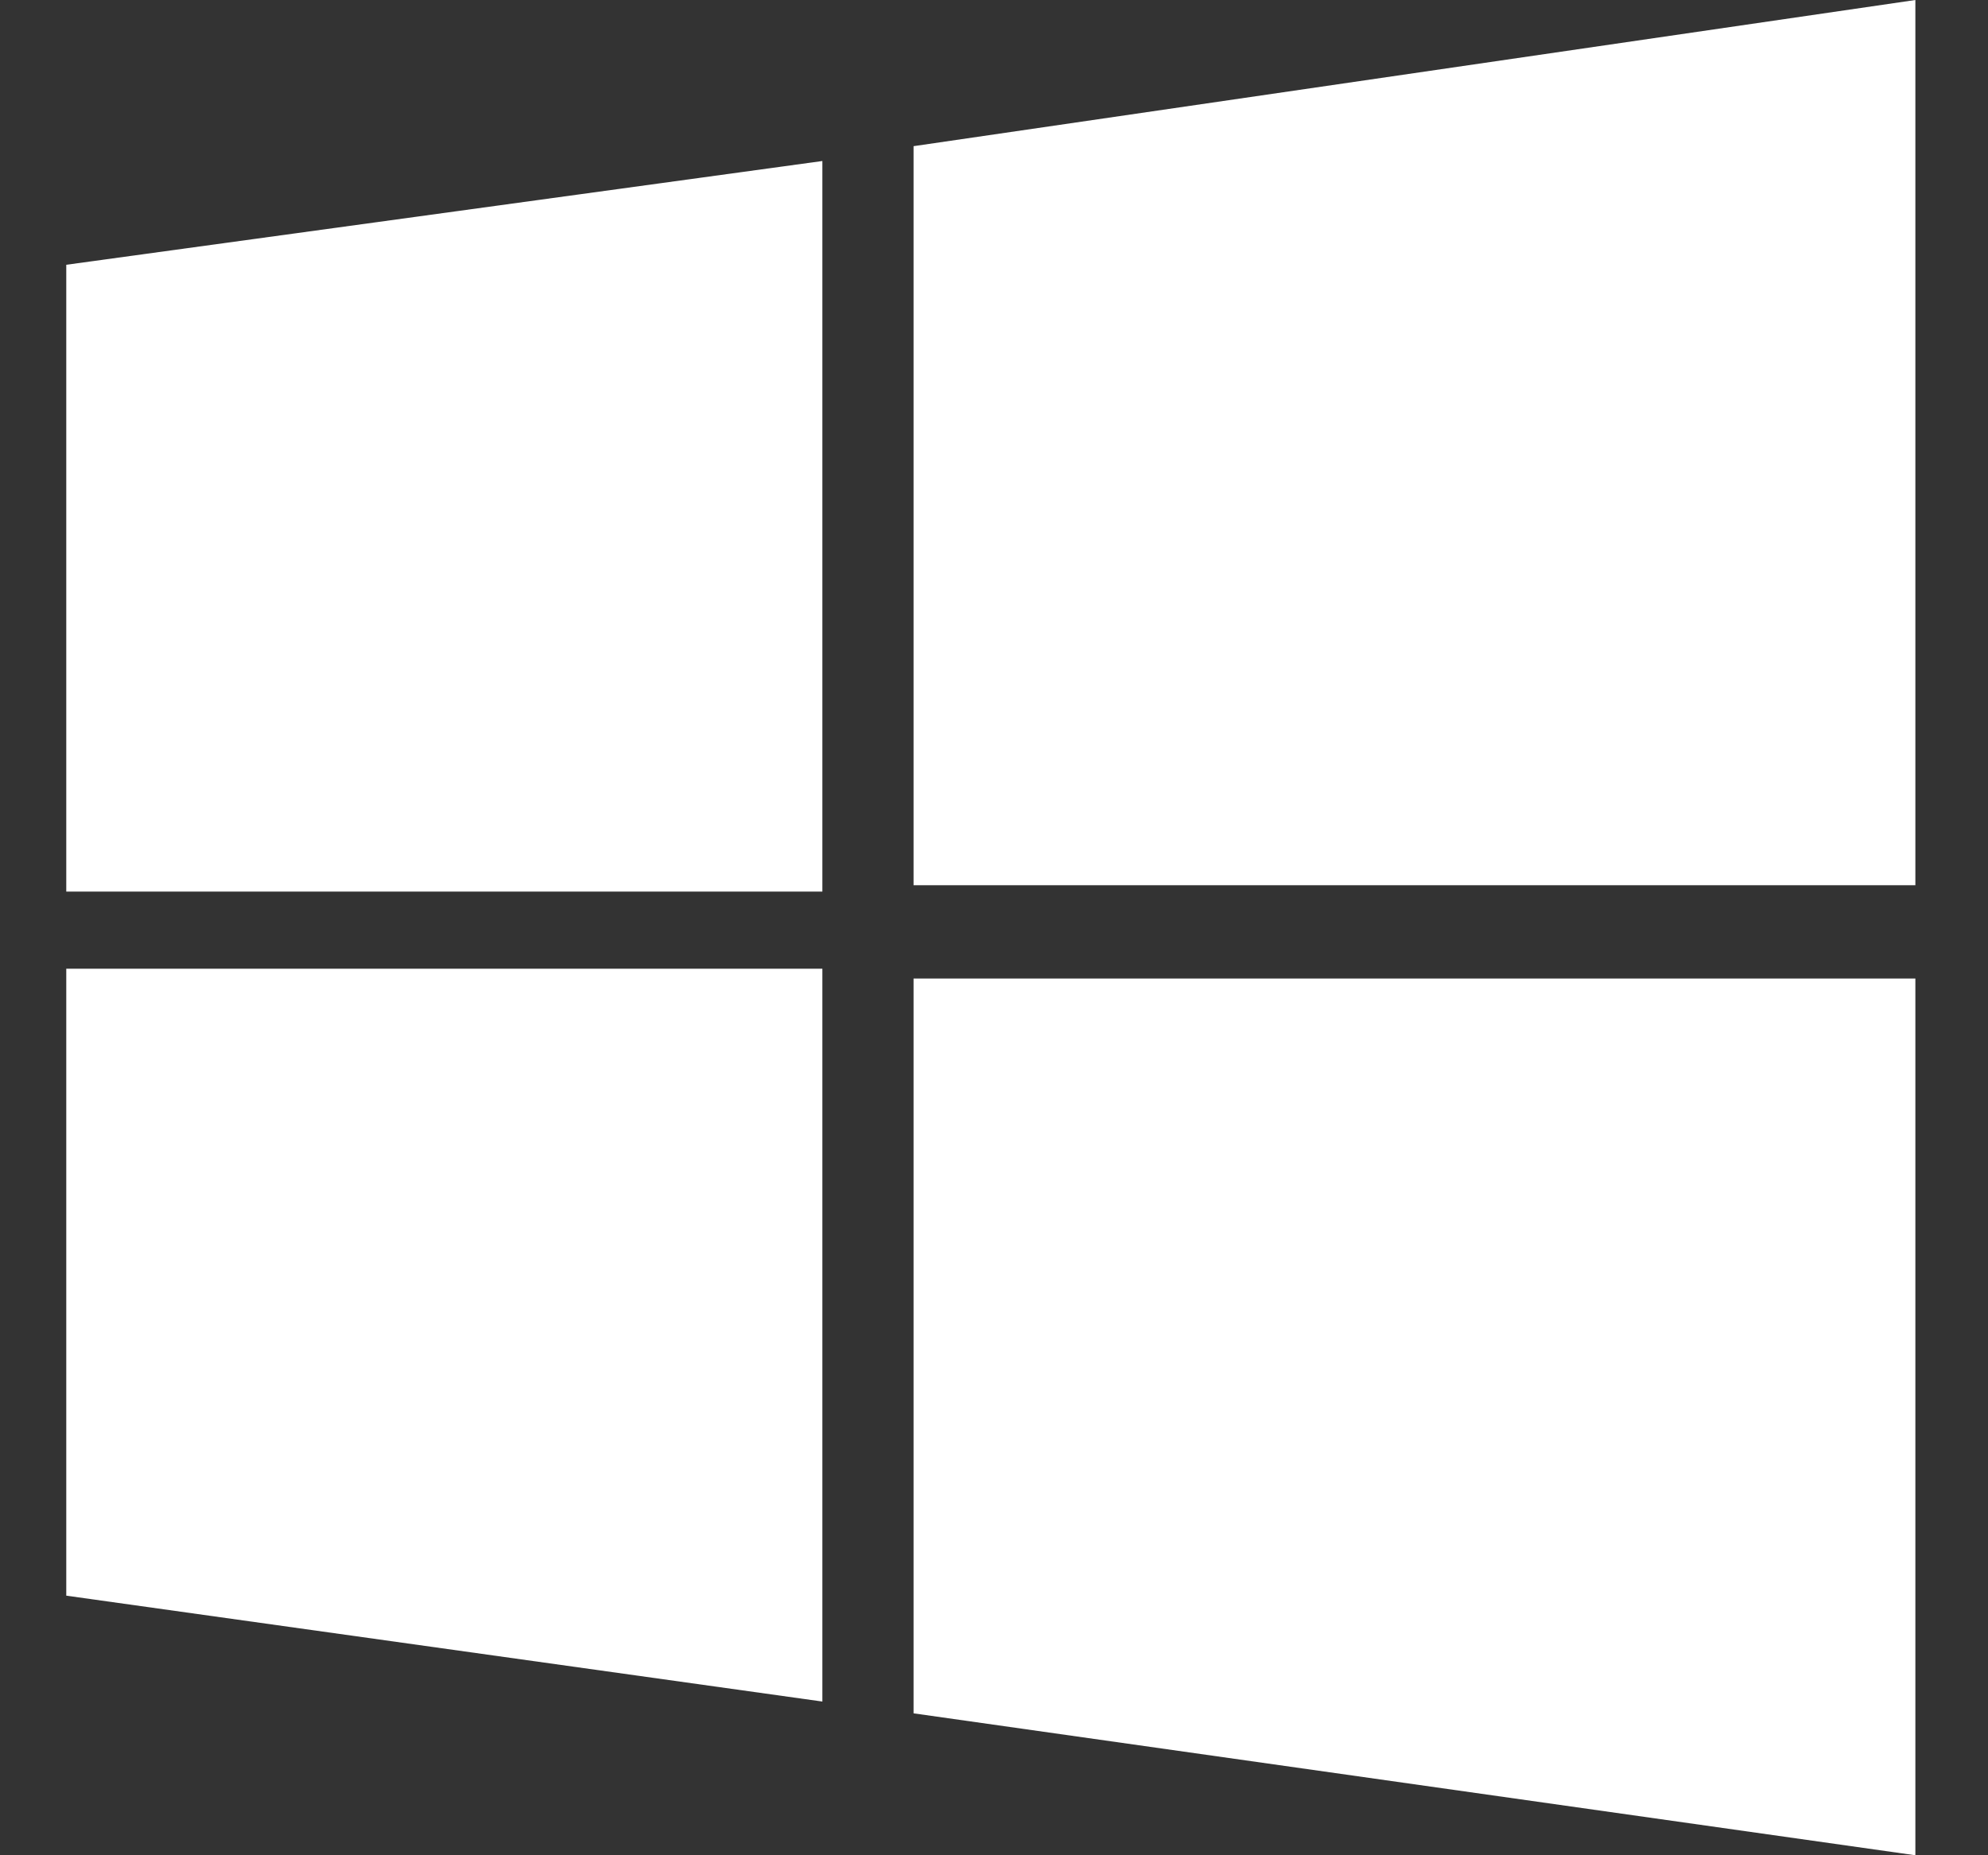 <svg width="15" height="14" viewBox="0 0 15 14" fill="none" xmlns="http://www.w3.org/2000/svg">
<rect x="0" y="0" width="15" height="14" fill="#333333" stroke="none"/>
<path d="M0.5 1.998L6.205 1.215V6.728H0.5V1.998ZM6.893 1.103L14.452 0V6.68H6.893V1.103ZM0.5 7.31H6.205V12.84L0.5 12.041V7.31ZM6.893 7.384H14.452V14L6.893 12.929V7.384Z" fill="white"/>
</svg>
